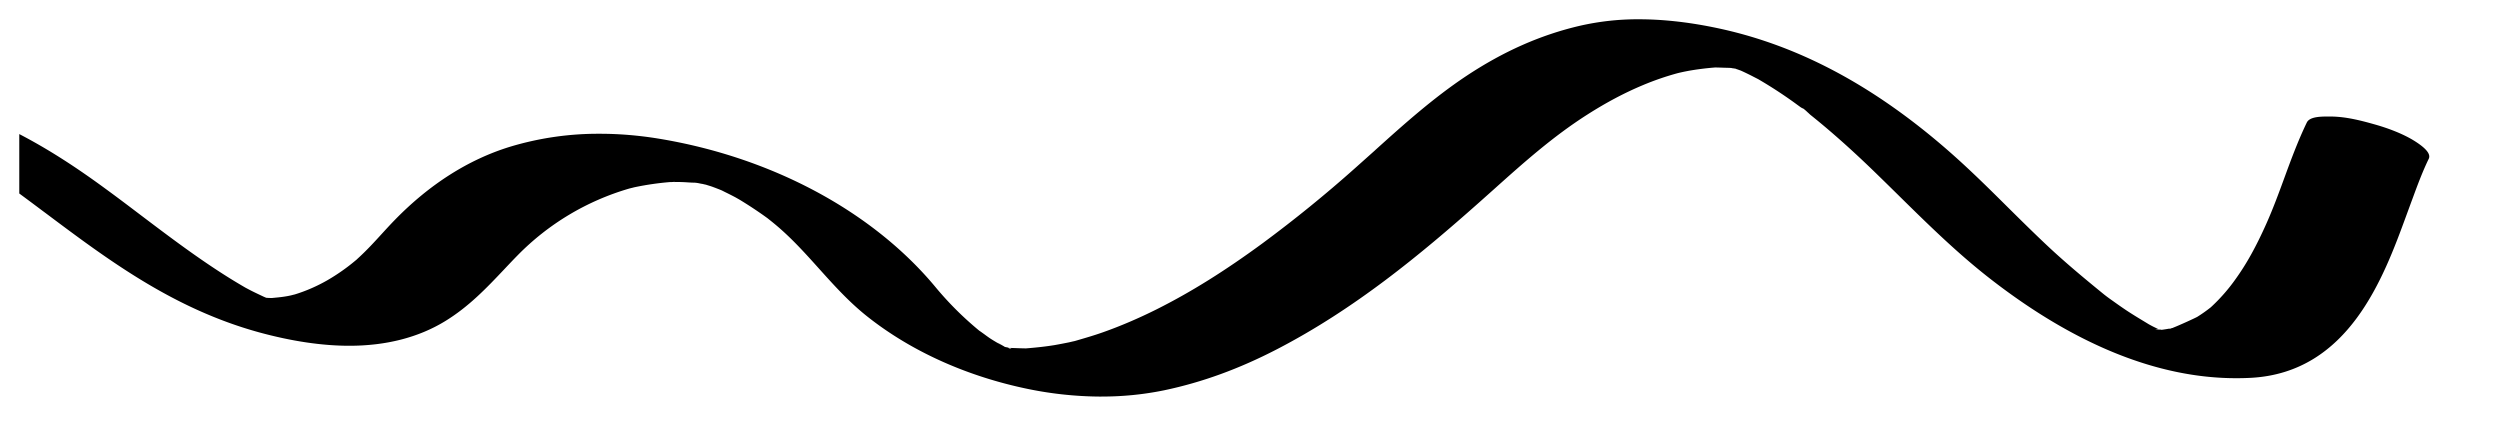 <?xml version="1.0" encoding="UTF-8" standalone="no"?><svg xmlns:dc="http://purl.org/dc/elements/1.1/" xmlns:cc="http://creativecommons.org/ns#" xmlns:rdf="http://www.w3.org/1999/02/22-rdf-syntax-ns#" xmlns:svg="http://www.w3.org/2000/svg" xmlns="http://www.w3.org/2000/svg" xmlns:sodipodi="http://sodipodi.sourceforge.net/DTD/sodipodi-0.dtd" xmlns:inkscape="http://www.inkscape.org/namespaces/inkscape" version="1.1" id="underline" sodipodi:docname="underline.svg" inkscape:version="0.92.4 (5da689c313, 2019-01-14)" viewBox="0 0 64.834 11.037"><defs id="defs14"/><sodipodi:namedview pagecolor="#ffffff" bordercolor="#666666" borderopacity="1" objecttolerance="10" gridtolerance="10" guidetolerance="10" inkscape:pageopacity="0" inkscape:pageshadow="2" inkscape:window-width="1920" inkscape:window-height="1017" id="namedview12" showgrid="false" fit-margin-top="0" fit-margin-left="0" fit-margin-right="0" fit-margin-bottom="0" inkscape:zoom="12.189174" inkscape:cx="44.248879" inkscape:cy="-0.32679093" inkscape:window-x="-8" inkscape:window-y="-8" inkscape:window-maximized="1" inkscape:current-layer="svg10"/><g id="g8" transform="translate(-10.251,-10.325)"><g id="g6"><path d="m 38.813,20.61 a 9.571,9.571 0 0 1 -2.054,-0.23 c -1.53,-0.337 -2.923,-0.978 -4.026,-1.855 -0.471,-0.375 -0.861,-0.81 -1.239,-1.23 -0.362,-0.403 -0.734,-0.818 -1.176,-1.18 a 8.933,8.933 0 0 0 -0.123,-0.099 l -0.04,-0.032 a 10.62,10.62 0 0 0 -0.707,-0.47 2.907,2.907 0 0 0 -0.078,-0.045 l -0.042,-0.024 -0.055,-0.029 a 8.621,8.621 0 0 0 -0.309,-0.153 l 0.03,0.012 0.058,0.022 -0.105,-0.043 -0.012,-0.005 a 3.693,3.693 0 0 0 -0.24,-0.088 l 0.164,0.047 -0.112,-0.034 -0.192,-0.06 -0.083,-0.017 0.044,0.006 -0.006,-10e-4 -0.04,-0.007 -0.039,-0.006 -0.048,-0.01 a 0.806,0.806 0 0 0 -0.11,-0.016 l 0.008,-0.002 -0.009,0.002 a 3.89,3.89 0 0 1 -0.212,-0.01 3.906,3.906 0 0 0 -0.262,-0.008 l -0.054,10e-4 0.009,-0.004 h -0.004 c -0.01,0 -0.036,10e-4 -0.084,0.005 l -0.029,-0.001 a 7.436,7.436 0 0 0 -0.93,0.135 c -0.005,0 -0.02,0.005 -0.04,0.01 l -0.025,0.006 -0.013,0.003 -0.064,0.016 0.005,-10e-4 a 6.66,6.66 0 0 0 -2.895,1.732 c -0.12,0.122 -0.238,0.247 -0.352,0.368 -0.45,0.475 -0.913,0.965 -1.534,1.343 -0.69,0.42 -1.525,0.634 -2.48,0.634 -0.71,0 -1.498,-0.118 -2.345,-0.35 -2.22,-0.612 -3.904,-1.873 -5.532,-3.093 l -0.073,-0.054 a 95.219,95.219 0 0 0 -0.607,-0.452 v -1.541 c 0.708,0.368 1.417,0.817 2.23,1.414 0.312,0.227 0.623,0.463 0.924,0.691 0.734,0.555 1.49,1.127 2.297,1.63 0.148,0.092 0.297,0.18 0.41,0.246 l 0.064,0.034 0.084,0.044 c 0.108,0.055 0.22,0.107 0.328,0.158 l 0.006,0.003 0.01,0.004 0.023,0.01 0.027,0.01 -0.012,-10e-4 0.012,0.005 h 0.008 l -0.008,-0.004 0.045,0.005 0.097,0.003 0.073,-0.007 c 0.107,-0.01 0.205,-0.02 0.307,-0.038 0.035,-0.005 0.07,-0.013 0.104,-0.02 l 0.073,-0.017 -0.035,0.007 c 0.029,-0.007 0.063,-0.014 0.083,-0.02 0.283,-0.087 0.57,-0.211 0.85,-0.372 A 5.127,5.127 0 0 0 19.46,17.09 l 0.014,-0.012 v -0.002 0.001 l 0.006,-0.004 v 0.002 l 0.049,-0.046 c 0.23,-0.208 0.44,-0.438 0.624,-0.64 0.11,-0.12 0.218,-0.238 0.327,-0.35 0.907,-0.933 1.915,-1.574 2.994,-1.907 a 7.916,7.916 0 0 1 2.335,-0.338 c 0.495,0 1.003,0.042 1.508,0.124 2.924,0.477 5.539,1.873 7.176,3.83 a 8.444,8.444 0 0 0 1.16,1.158 c 0.005,0 0.07,0.048 0.129,0.09 0.053,0.04 0.114,0.083 0.139,0.1 0.059,0.039 0.121,0.076 0.18,0.111 l 0.009,0.005 c 0.05,0.03 0.105,0.062 0.157,0.095 l -0.068,-0.043 -0.08,-0.054 a 0.937,0.937 0 0 1 0.058,0.033 l 0.01,0.006 0.13,0.075 -0.006,-0.002 -0.016,-0.003 -0.01,-0.002 0.007,0.002 -0.01,-10e-4 0.024,0.006 -0.014,-0.005 0.019,0.003 0.008,0.002 0.092,0.018 h -0.015 l 0.016,0.004 0.01,0.002 h -0.028 c 0.02,0.005 0.035,0.01 0.047,0.012 l 0.005,0.002 -0.03,-0.003 -0.005,10e-4 0.012,0.002 0.025,0.007 a 0.268,0.268 0 0 0 0.011,0.003 l 0.007,-0.003 c 0,0 -0.004,-0.003 -0.02,-0.007 l 0.044,0.003 a 4.393,4.393 0 0 0 -0.069,-0.017 h 0.022 -0.005 0.016 l 0.178,0.006 a 9.045,9.045 0 0 0 0.223,0.006 l 0.04,-0.003 c 0.271,-0.022 0.493,-0.048 0.697,-0.081 0.126,-0.022 0.255,-0.047 0.384,-0.073 l 0.102,-0.024 a 0.68,0.68 0 0 0 0.06,-0.014 l 0.013,-0.004 0.042,-0.012 0.006,-0.002 c 0.216,-0.063 0.439,-0.128 0.653,-0.204 0.453,-0.16 0.922,-0.36 1.394,-0.596 0.89,-0.446 1.765,-0.992 2.756,-1.719 a 33.72,33.72 0 0 0 2.396,-1.947 l 0.504,-0.45 0.015,-0.014 0.005,-0.005 c 0.732,-0.659 1.49,-1.34 2.358,-1.918 0.96,-0.636 1.92,-1.062 2.94,-1.3 a 6.742,6.742 0 0 1 1.536,-0.169 c 0.597,0 1.24,0.069 1.912,0.204 2.14,0.428 4.15,1.486 6.144,3.235 0.536,0.47 1.043,0.973 1.533,1.46 0.31,0.307 0.66,0.653 1.005,0.977 0.49,0.46 1.019,0.896 1.475,1.267 l 0.016,0.012 0.024,0.019 a 6.231,6.231 0 0 0 0.179,0.13 l 0.049,0.035 c 0.095,0.068 0.194,0.137 0.294,0.204 0.155,0.103 0.32,0.203 0.466,0.291 l 0.125,0.076 0.066,0.036 0.046,0.024 0.151,0.074 c -0.03,-0.003 -0.055,-0.005 -0.072,-0.005 l -0.011,-0.003 a 0.892,0.892 0 0 0 0.003,0.003 l -0.005,10e-4 c -0.002,0.002 0,0.003 0.012,0.006 a 0.287,0.287 0 0 0 0.03,0.005 l -0.031,-0.01 0.013,0.001 0.03,0.01 -0.012,-10e-4 0.011,0.003 0.028,0.006 -0.022,-0.006 a 0.018,0.018 0 0 1 0.009,-0.001 0.08,0.08 0 0 1 0.004,0 l -0.009,-0.008 0.01,0.003 0.015,0.005 h 0.013 a 0.098,0.098 0 0 0 -0.016,-0.01 l 0.061,0.008 -0.009,0.002 h 0.026 l 0.03,0.004 -0.034,-0.004 0.005,-0.002 h 0.01 c 0.057,-0.008 0.116,-0.017 0.18,-0.029 l 0.01,-0.001 a 0.041,0.041 0 0 0 -0.008,0.006 h 0.004 a 0.228,0.228 0 0 0 0.064,-0.018 3.01,3.01 0 0 1 -0.052,0.01 0.543,0.543 0 0 1 0.066,-0.015 l -0.011,0.004 0.035,-0.007 a 0.275,0.275 0 0 0 -0.024,0.003 c 0.182,-0.07 0.598,-0.262 0.64,-0.287 a 3.792,3.792 0 0 0 0.35,-0.247 4.594,4.594 0 0 0 0.647,-0.737 c 0.286,-0.398 0.53,-0.84 0.795,-1.433 0.174,-0.39 0.323,-0.794 0.466,-1.185 0.175,-0.477 0.356,-0.968 0.583,-1.438 0.068,-0.137 0.303,-0.155 0.524,-0.155 h 0.086 c 0.398,0 0.796,0.104 1.17,0.21 0.245,0.07 0.709,0.221 1.06,0.454 0.268,0.176 0.376,0.32 0.322,0.432 -0.164,0.337 -0.297,0.698 -0.414,1.016 l -0.041,0.11 -0.122,0.332 c -0.595,1.625 -1.493,4.08 -4.026,4.222 -0.13,0.007 -0.261,0.01 -0.392,0.01 -2.035,0 -4.187,-0.871 -6.394,-2.591 -0.852,-0.665 -1.608,-1.41 -2.34,-2.13 l -0.02,-0.02 C 59.32,15.227 59.152,15.061 58.982,14.896 58.57,14.493 58.192,14.143 57.827,13.826 A 18.933,18.933 0 0 0 57.201,13.303 1.567,1.567 0 0 1 57.144,13.25 l -0.008,-0.006 a 1.457,1.457 0 0 0 -0.114,-0.1 0.366,0.366 0 0 1 -0.083,-0.045 L 56.895,13.067 56.874,13.052 A 11.302,11.302 0 0 0 55.919,12.42 L 55.846,12.377 55.783,12.345 55.75,12.328 55.74,12.323 A 6.728,6.728 0 0 0 55.397,12.156 L 55.355,12.141 55.305,12.123 55.292,12.12 55.27,12.11 55.263,12.107 A 4.763,4.763 0 0 0 55.2,12.097 l -0.014,-10e-4 -0.042,-0.009 -0.006,-10e-4 h -0.019 l 0.01,10e-4 A 0.55,0.55 0 0 1 55.107,12.085 L 54.952,12.081 A 12.614,12.614 0 0 0 54.75,12.075 h -0.022 l -0.037,0.003 a 7.267,7.267 0 0 0 -0.645,0.083 l -0.118,0.023 -0.06,0.013 a 4.24,4.24 0 0 0 -0.096,0.022 l -0.016,0.004 a 7.268,7.268 0 0 0 -0.906,0.313 c -0.47,0.197 -0.936,0.444 -1.425,0.755 -0.906,0.576 -1.678,1.268 -2.425,1.937 l -0.388,0.346 c -1.53,1.358 -3.224,2.76 -5.235,3.803 -0.989,0.513 -1.95,0.863 -2.937,1.07 a 7.99,7.99 0 0 1 -1.626,0.162 z" id="path2" inkscape:connector-curvature="0" style="fill:currentColor"/><path stroke-miterlimit="20" d="m 38.813,20.61 a 9.571,9.571 0 0 1 -2.054,-0.23 c -1.53,-0.337 -2.923,-0.978 -4.026,-1.855 -0.471,-0.375 -0.861,-0.81 -1.239,-1.23 -0.362,-0.403 -0.734,-0.818 -1.176,-1.18 a 8.933,8.933 0 0 0 -0.123,-0.099 l -0.04,-0.032 a 10.62,10.62 0 0 0 -0.707,-0.47 2.907,2.907 0 0 0 -0.078,-0.045 l -0.042,-0.024 v 0 l -0.055,-0.029 a 8.621,8.621 0 0 0 -0.309,-0.153 l 0.03,0.012 v 0 l 0.058,0.022 -0.105,-0.043 -0.012,-0.005 a 3.693,3.693 0 0 0 -0.24,-0.088 l 0.164,0.047 v 0 l -0.112,-0.034 -0.192,-0.06 -0.083,-0.017 v 0 l 0.044,0.006 v 0 L 28.51,15.102 v 0 l -0.04,-0.007 v 0 l -0.039,-0.006 v 0 l -0.048,-0.01 a 0.806,0.806 0 0 0 -0.11,-0.016 l 0.008,-0.002 v 0 l -0.009,0.002 a 3.89,3.89 0 0 1 -0.212,-0.01 3.906,3.906 0 0 0 -0.262,-0.008 l -0.054,10e-4 0.009,-0.004 h -0.004 c -0.01,0 -0.036,10e-4 -0.084,0.005 l -0.029,-0.001 a 7.436,7.436 0 0 0 -0.93,0.135 c -0.005,0 -0.02,0.005 -0.04,0.01 l -0.025,0.006 v 0 l -0.013,0.003 -0.064,0.016 0.005,-10e-4 a 6.66,6.66 0 0 0 -2.895,1.732 c -0.12,0.122 -0.238,0.247 -0.352,0.368 -0.45,0.475 -0.913,0.965 -1.534,1.343 -0.69,0.42 -1.525,0.634 -2.48,0.634 -0.71,0 -1.498,-0.118 -2.345,-0.35 -2.22,-0.612 -3.904,-1.873 -5.532,-3.093 l -0.073,-0.054 a 95.219,95.219 0 0 0 -0.607,-0.452 v -1.541 c 0.708,0.368 1.417,0.817 2.23,1.414 0.312,0.227 0.623,0.463 0.924,0.691 0.734,0.555 1.49,1.127 2.297,1.63 0.148,0.092 0.297,0.18 0.41,0.246 l 0.064,0.034 0.084,0.044 c 0.108,0.055 0.22,0.107 0.328,0.158 l 0.006,0.003 v 0 l 0.01,0.004 v 0 l 0.023,0.01 v 0 l 0.027,0.01 v 0 l -0.012,-10e-4 v 0 l 0.012,0.005 v 0 h 0.008 v 0 l -0.008,-0.004 v 0 l 0.045,0.005 0.097,0.003 0.073,-0.007 c 0.107,-0.01 0.205,-0.02 0.307,-0.038 0.035,-0.005 0.07,-0.013 0.104,-0.02 l 0.073,-0.017 -0.035,0.007 c 0.029,-0.007 0.063,-0.014 0.083,-0.02 0.283,-0.087 0.57,-0.211 0.85,-0.372 A 5.127,5.127 0 0 0 19.46,17.09 l 0.014,-0.012 v 0 0 0 -0.002 0.001 l 0.006,-0.004 v 0.002 l 0.049,-0.046 c 0.23,-0.208 0.44,-0.438 0.624,-0.64 0.11,-0.12 0.218,-0.238 0.327,-0.35 0.907,-0.933 1.915,-1.574 2.994,-1.907 a 7.916,7.916 0 0 1 2.335,-0.338 c 0.495,0 1.003,0.042 1.508,0.124 2.924,0.477 5.539,1.873 7.176,3.83 a 8.444,8.444 0 0 0 1.16,1.158 c 0.005,0 0.07,0.048 0.129,0.09 0.053,0.04 0.114,0.083 0.139,0.1 0.059,0.039 0.121,0.076 0.18,0.111 l 0.009,0.005 c 0.05,0.03 0.105,0.062 0.157,0.095 l -0.068,-0.043 -0.08,-0.054 a 0.937,0.937 0 0 1 0.058,0.033 l 0.01,0.006 0.13,0.075 -0.006,-0.002 v 0 l -0.016,-0.003 v 0 l -0.01,-0.002 v 0 l 0.007,0.002 v 0 l -0.01,-10e-4 0.024,0.006 -0.014,-0.005 v 0 l 0.019,0.003 v 0 l 0.008,0.002 0.092,0.018 h -0.015 v 0 l 0.016,0.004 v 0 l 0.01,0.002 h -0.028 c 0.02,0.005 0.035,0.01 0.047,0.012 l 0.005,0.002 v 0 l -0.03,-0.003 v 0 l -0.005,10e-4 v 0 l 0.012,0.002 v 0 l 0.025,0.007 a 0.268,0.268 0 0 0 0.011,0.003 l 0.007,-0.003 v 0 0 c 0,0 -0.004,-0.003 -0.02,-0.007 l 0.044,0.003 a 4.393,4.393 0 0 0 -0.069,-0.017 h 0.015 v 0 h 0.007 v 0 h -0.005 v 0 h 0.008 v 0 h 0.008 l 0.178,0.006 a 9.045,9.045 0 0 0 0.223,0.006 l 0.04,-0.003 c 0.271,-0.022 0.493,-0.048 0.697,-0.081 0.126,-0.022 0.255,-0.047 0.384,-0.073 l 0.102,-0.024 a 0.68,0.68 0 0 0 0.06,-0.014 l 0.013,-0.004 v 0 l 0.042,-0.012 v 0 l 0.006,-0.002 c 0.216,-0.063 0.439,-0.128 0.653,-0.204 0.453,-0.16 0.922,-0.36 1.394,-0.596 0.89,-0.446 1.765,-0.992 2.756,-1.719 a 33.72,33.72 0 0 0 2.396,-1.947 l 0.504,-0.45 0.015,-0.014 v 0 l 0.005,-0.005 c 0.732,-0.659 1.49,-1.34 2.358,-1.918 0.96,-0.636 1.92,-1.062 2.94,-1.3 a 6.742,6.742 0 0 1 1.536,-0.169 c 0.597,0 1.24,0.069 1.912,0.204 2.14,0.428 4.15,1.486 6.144,3.235 0.536,0.47 1.043,0.973 1.533,1.46 0.31,0.307 0.66,0.653 1.005,0.977 0.49,0.46 1.019,0.896 1.475,1.267 l 0.016,0.012 v 0 l 0.024,0.019 a 6.231,6.231 0 0 0 0.179,0.13 l 0.049,0.035 c 0.095,0.068 0.194,0.137 0.294,0.204 0.155,0.103 0.32,0.203 0.466,0.291 l 0.125,0.076 0.066,0.036 0.046,0.024 0.151,0.074 c -0.03,-0.003 -0.055,-0.005 -0.072,-0.005 l -0.011,-0.003 a 0.892,0.892 0 0 0 0.003,0.003 l -0.005,10e-4 c -0.002,0.002 0,0.003 0.012,0.006 a 0.287,0.287 0 0 0 0.03,0.005 l -0.031,-0.01 0.013,0.001 v 0 l 0.03,0.01 v 0 l -0.012,-10e-4 v 0 l 0.011,0.003 v 0 l 0.028,0.006 v 0 l -0.022,-0.006 a 0.018,0.018 0 0 1 0.009,-0.001 0.08,0.08 0 0 1 0.004,0 l -0.009,-0.008 0.01,0.003 0.015,0.005 v 0 h 0.013 a 0.098,0.098 0 0 0 -0.016,-0.01 l 0.061,0.008 -0.009,0.002 v 0 h 0.026 l 0.03,0.004 -0.034,-0.004 v 0 l 0.005,-0.002 h 0.01 c 0.057,-0.008 0.116,-0.017 0.18,-0.029 l 0.01,-0.001 a 0.041,0.041 0 0 0 -0.008,0.006 h 0.004 a 0.228,0.228 0 0 0 0.064,-0.018 3.01,3.01 0 0 1 -0.052,0.01 0.543,0.543 0 0 1 0.066,-0.015 l -0.011,0.004 0.035,-0.007 a 0.275,0.275 0 0 0 -0.024,0.003 c 0.182,-0.07 0.598,-0.262 0.64,-0.287 a 3.792,3.792 0 0 0 0.35,-0.247 4.594,4.594 0 0 0 0.647,-0.737 c 0.286,-0.398 0.53,-0.84 0.795,-1.433 0.174,-0.39 0.323,-0.794 0.466,-1.185 0.175,-0.477 0.356,-0.968 0.583,-1.438 0.068,-0.137 0.303,-0.155 0.524,-0.155 h 0.044 v 0 h 0.036 v 0 h 0.006 c 0.398,0 0.796,0.104 1.17,0.21 0.245,0.07 0.709,0.221 1.06,0.454 0.268,0.176 0.376,0.32 0.322,0.432 -0.164,0.337 -0.297,0.698 -0.414,1.016 l -0.041,0.11 -0.122,0.332 c -0.595,1.625 -1.493,4.08 -4.026,4.222 -0.13,0.007 -0.261,0.01 -0.392,0.01 -2.035,0 -4.187,-0.871 -6.394,-2.591 -0.852,-0.665 -1.608,-1.41 -2.34,-2.13 l -0.02,-0.02 C 59.32,15.227 59.152,15.061 58.982,14.896 58.57,14.493 58.192,14.143 57.827,13.826 A 18.933,18.933 0 0 0 57.201,13.303 1.567,1.567 0 0 1 57.144,13.25 l -0.008,-0.006 a 1.457,1.457 0 0 0 -0.114,-0.1 0.366,0.366 0 0 1 -0.083,-0.045 l -0.044,-0.032 v 0 L 56.874,13.052 A 11.302,11.302 0 0 0 55.919,12.42 L 55.846,12.377 55.783,12.345 55.75,12.328 v 0 l -0.01,-0.005 a 6.728,6.728 0 0 0 -0.343,-0.167 l -0.042,-0.015 v 0 l -0.05,-0.018 v 0 L 55.292,12.12 55.27,12.11 55.263,12.107 A 4.763,4.763 0 0 0 55.2,12.097 l -0.014,-10e-4 v 0 l -0.042,-0.009 v 0 l -0.006,-10e-4 v 0 h -0.019 v 0 l 0.01,10e-4 A 0.55,0.55 0 0 1 55.107,12.085 L 54.952,12.081 A 12.614,12.614 0 0 0 54.75,12.075 h -0.022 v 0 l -0.037,0.003 a 7.267,7.267 0 0 0 -0.645,0.083 l -0.118,0.023 -0.06,0.013 a 4.24,4.24 0 0 0 -0.096,0.022 l -0.016,0.004 a 7.268,7.268 0 0 0 -0.906,0.313 c -0.47,0.197 -0.936,0.444 -1.425,0.755 -0.906,0.576 -1.678,1.268 -2.425,1.937 l -0.388,0.346 c -1.53,1.358 -3.224,2.76 -5.235,3.803 -0.989,0.513 -1.95,0.863 -2.937,1.07 a 7.99,7.99 0 0 1 -1.626,0.162 z" id="path4" inkscape:connector-curvature="0" style="fill:none;stroke:none;stroke-miterlimit:20"/></g></g></svg>